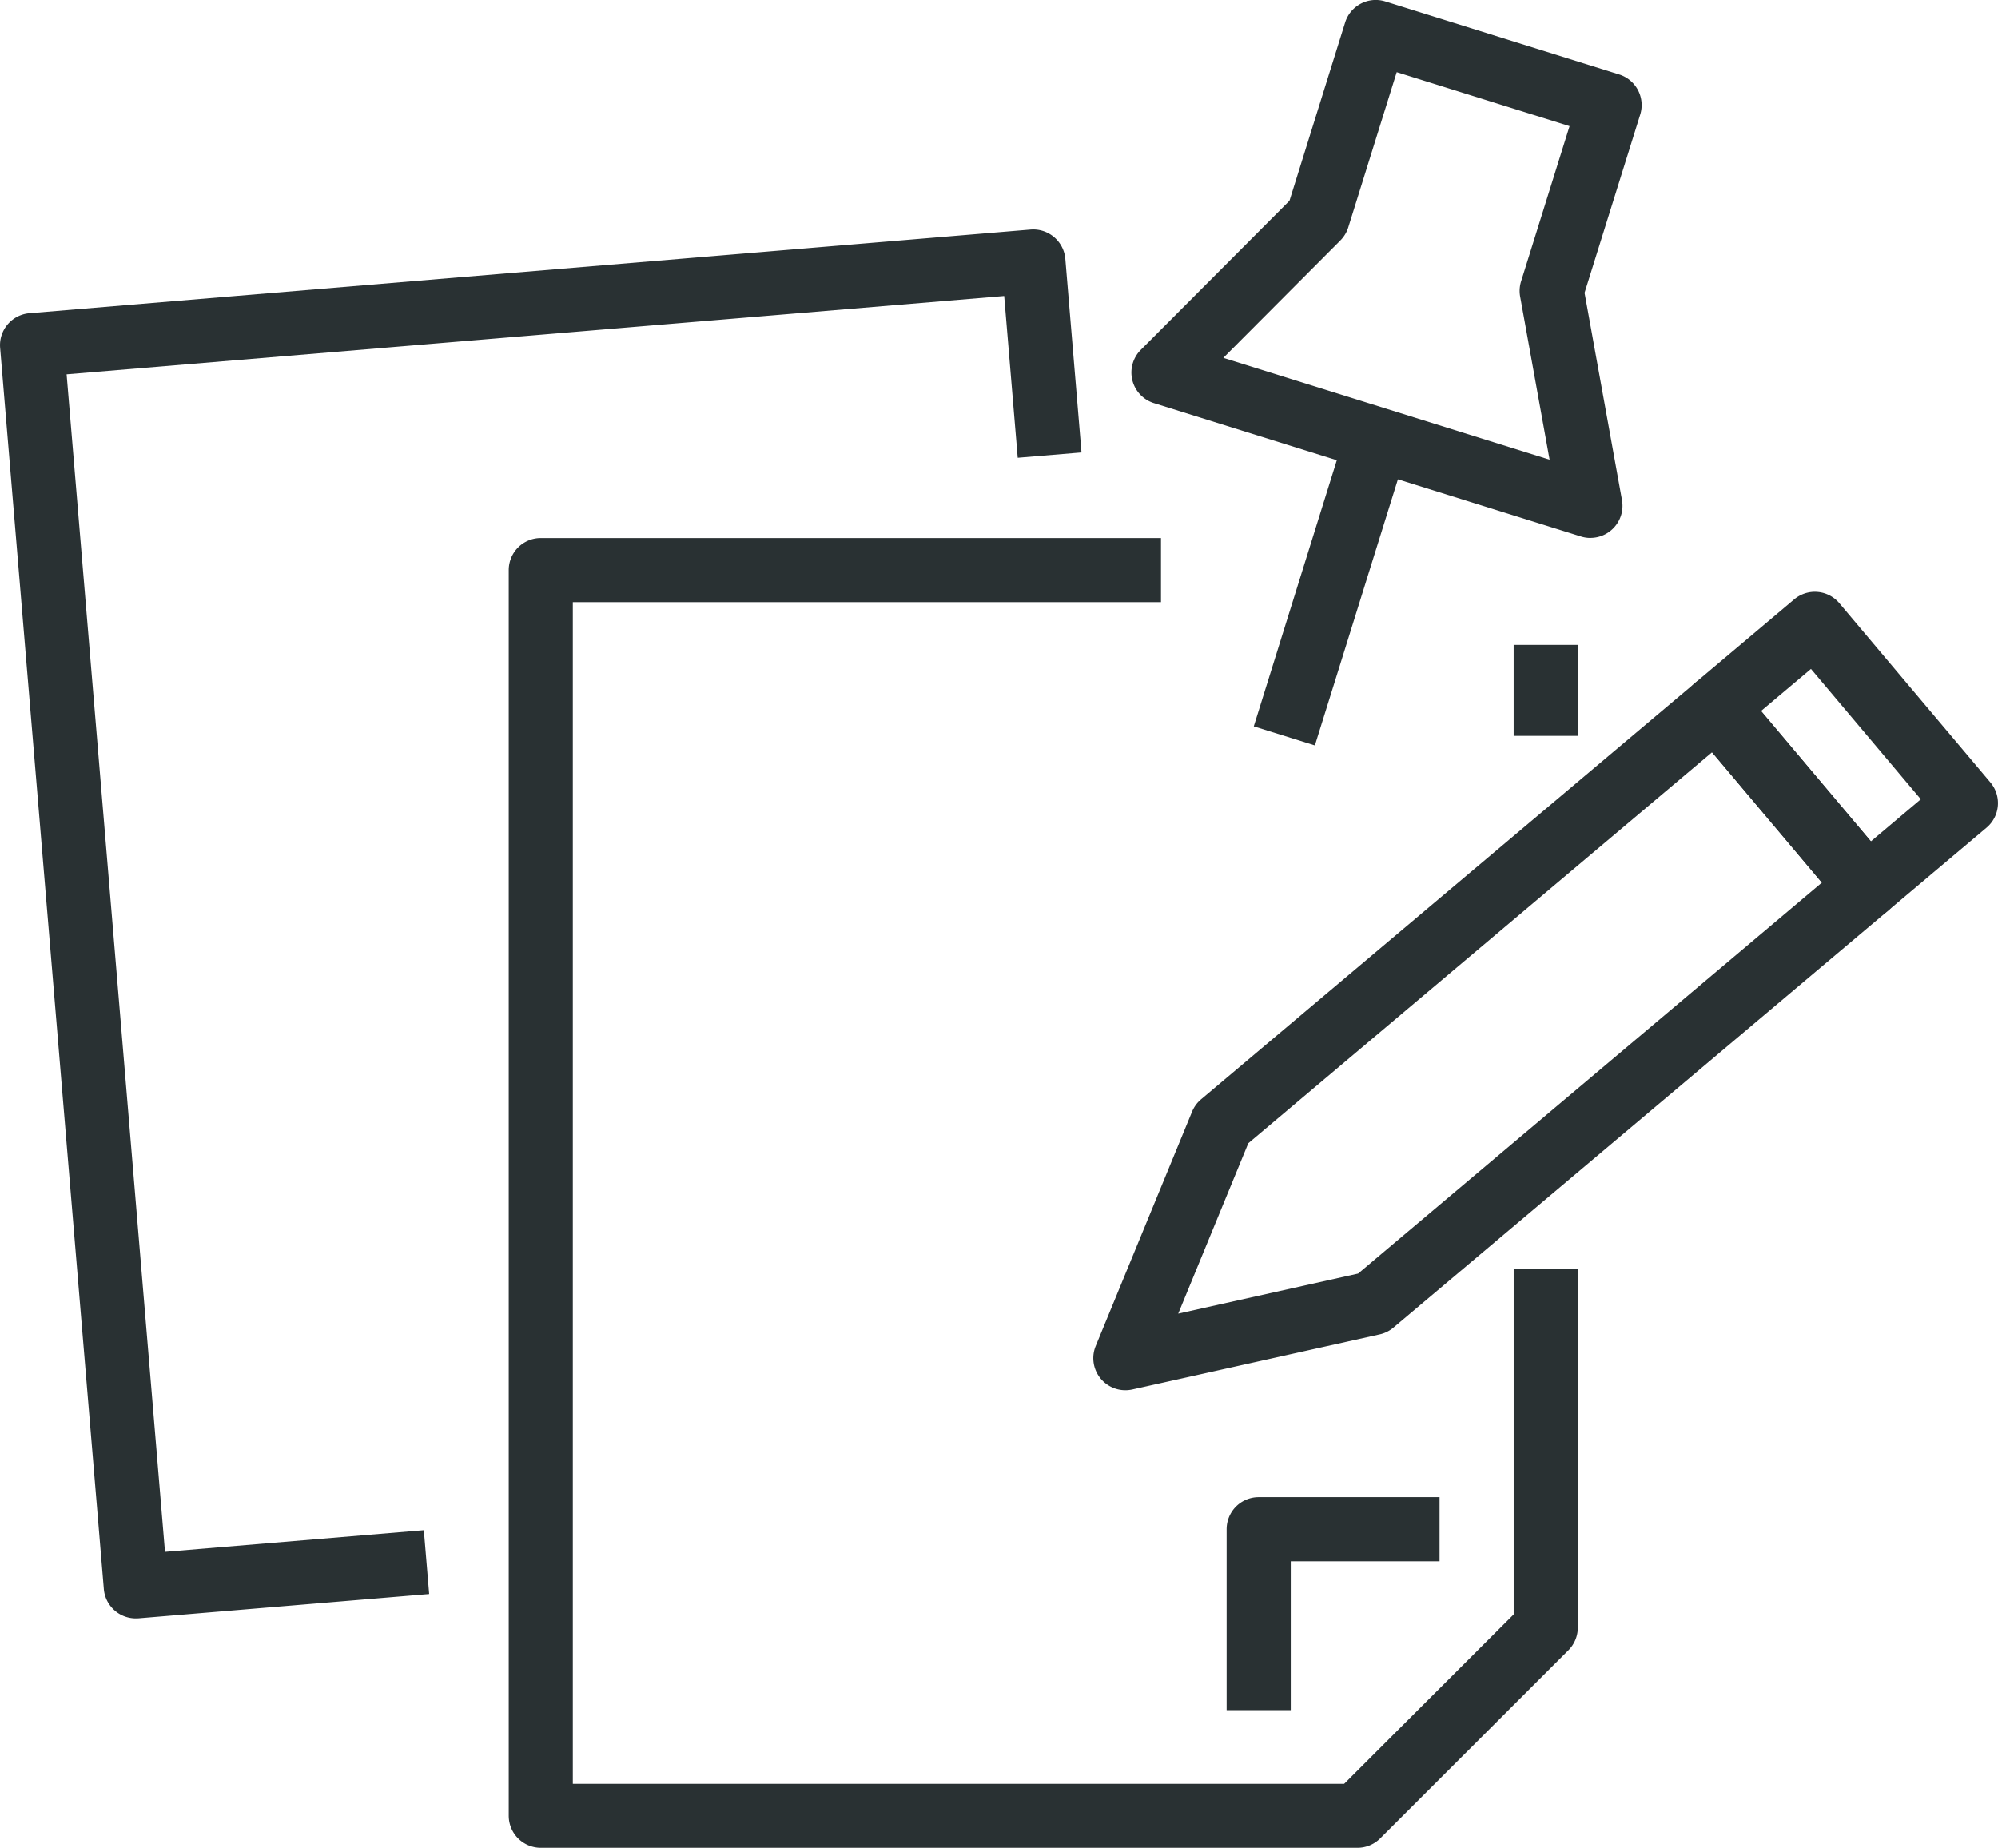<svg xmlns="http://www.w3.org/2000/svg" width="81.001" height="74.903" viewBox="0 0 81.001 74.903">
  <g id="Group_3424" data-name="Group 3424" transform="translate(-2834.209 -5088.284)">
    <g id="Group_3422" data-name="Group 3422" transform="translate(2834.209 5088.284)">
      <g id="Group_3418" data-name="Group 3418" transform="translate(0 0)">
        <g id="Group_3410" data-name="Group 3410" transform="translate(49.731 60.687)">
          <path id="Path_10456" data-name="Path 10456" d="M3022.4,5323.4h-2.6v-7.333a1.3,1.3,0,0,1,1.3-1.3h7.332v2.6H3022.4Z" transform="translate(-3019.802 -5314.765)" fill="#293133"/>
        </g>
        <g id="Group_3411" data-name="Group 3411" transform="translate(61.365 26.141)">
          <rect id="Rectangle_629" data-name="Rectangle 629" width="2.595" height="3.688" fill="#293133"/>
        </g>
        <g id="Group_3412" data-name="Group 3412" transform="translate(20.627 21.814)">
          <path id="Path_10457" data-name="Path 10457" d="M2945.592,5222.782h-33.106a1.3,1.3,0,0,1-1.3-1.3v-50.493a1.3,1.3,0,0,1,1.3-1.3h25.143v2.6h-23.845v47.9h31.271l6.872-6.869V5199.3h2.6v14.555a1.3,1.3,0,0,1-.38.917l-7.633,7.63A1.3,1.3,0,0,1,2945.592,5222.782Z" transform="translate(-2911.188 -5169.694)" fill="#293133"/>
        </g>
        <g id="Group_3413" data-name="Group 3413" transform="translate(0 9.3)">
          <path id="Path_10458" data-name="Path 10458" d="M2839.712,5179.294a1.3,1.3,0,0,1-1.293-1.189l-4.205-50.318a1.3,1.3,0,0,1,1.185-1.4l40.6-3.392a1.306,1.306,0,0,1,1.4,1.185l.656,7.851-2.586.216-.548-6.558-38.011,3.176,3.988,47.731,10.494-.877.216,2.587-11.787.985C2839.784,5179.293,2839.748,5179.294,2839.712,5179.294Z" transform="translate(-2834.209 -5122.991)" fill="#293133"/>
        </g>
        <g id="Group_3417" data-name="Group 3417" transform="translate(45.867)">
          <g id="Group_3415" data-name="Group 3415">
            <g id="Group_3414" data-name="Group 3414">
              <path id="Path_10459" data-name="Path 10459" d="M3023.993,5110.09a1.3,1.3,0,0,1-.387-.059l-17.314-5.406a1.3,1.3,0,0,1-.532-2.155l6.032-6.05,2.256-7.226a1.3,1.3,0,0,1,1.626-.852l9.484,2.961a1.3,1.3,0,0,1,.852,1.625l-2.257,7.226,1.518,8.406a1.3,1.3,0,0,1-1.277,1.528Zm-14.883-7.3,13.226,4.129-1.194-6.612a1.3,1.3,0,0,1,.038-.618l1.965-6.291-7.007-2.188-1.964,6.292a1.3,1.3,0,0,1-.32.529Z" transform="translate(-3005.381 -5088.285)" fill="#293133"/>
            </g>
          </g>
          <g id="Group_3416" data-name="Group 3416" transform="translate(4.963 16.98)">
            <rect id="Rectangle_630" data-name="Rectangle 630" width="13.055" height="2.595" transform="translate(0 12.463) rotate(-72.671)" fill="#293133"/>
          </g>
        </g>
      </g>
      <g id="Group_3421" data-name="Group 3421" transform="translate(44.324 23.989)">
        <g id="Group_3419" data-name="Group 3419" transform="translate(0 3.379)">
          <path id="Path_10460" data-name="Path 10460" d="M3000.922,5219.407a1.3,1.3,0,0,1-1.2-1.791l3.907-9.5a1.3,1.3,0,0,1,.364-.5l20.04-16.888a1.3,1.3,0,0,1,1.829.156l6.125,7.268a1.3,1.3,0,0,1-.156,1.829l-20.04,16.888a1.291,1.291,0,0,1-.554.274l-10.033,2.234A1.322,1.322,0,0,1,3000.922,5219.407Zm4.987-10.012-2.841,6.907,7.294-1.625,18.8-15.846-4.453-5.284Z" transform="translate(-2999.625 -5190.421)" fill="#293133"/>
        </g>
        <g id="Group_3420" data-name="Group 3420" transform="translate(23.947)">
          <path id="Path_10461" data-name="Path 10461" d="M3096.418,5191.054a1.3,1.3,0,0,1-.993-.461l-6.126-7.269a1.3,1.3,0,0,1,.156-1.829l4.009-3.379a1.3,1.3,0,0,1,1.829.156l6.126,7.269a1.3,1.3,0,0,1-.156,1.829l-4.01,3.379A1.292,1.292,0,0,1,3096.418,5191.054Zm-4.3-8.41,4.453,5.284,2.025-1.707-4.453-5.284Z" transform="translate(-3088.995 -5177.811)" fill="#293133"/>
        </g>
      </g>
    </g>
  </g>
</svg>
